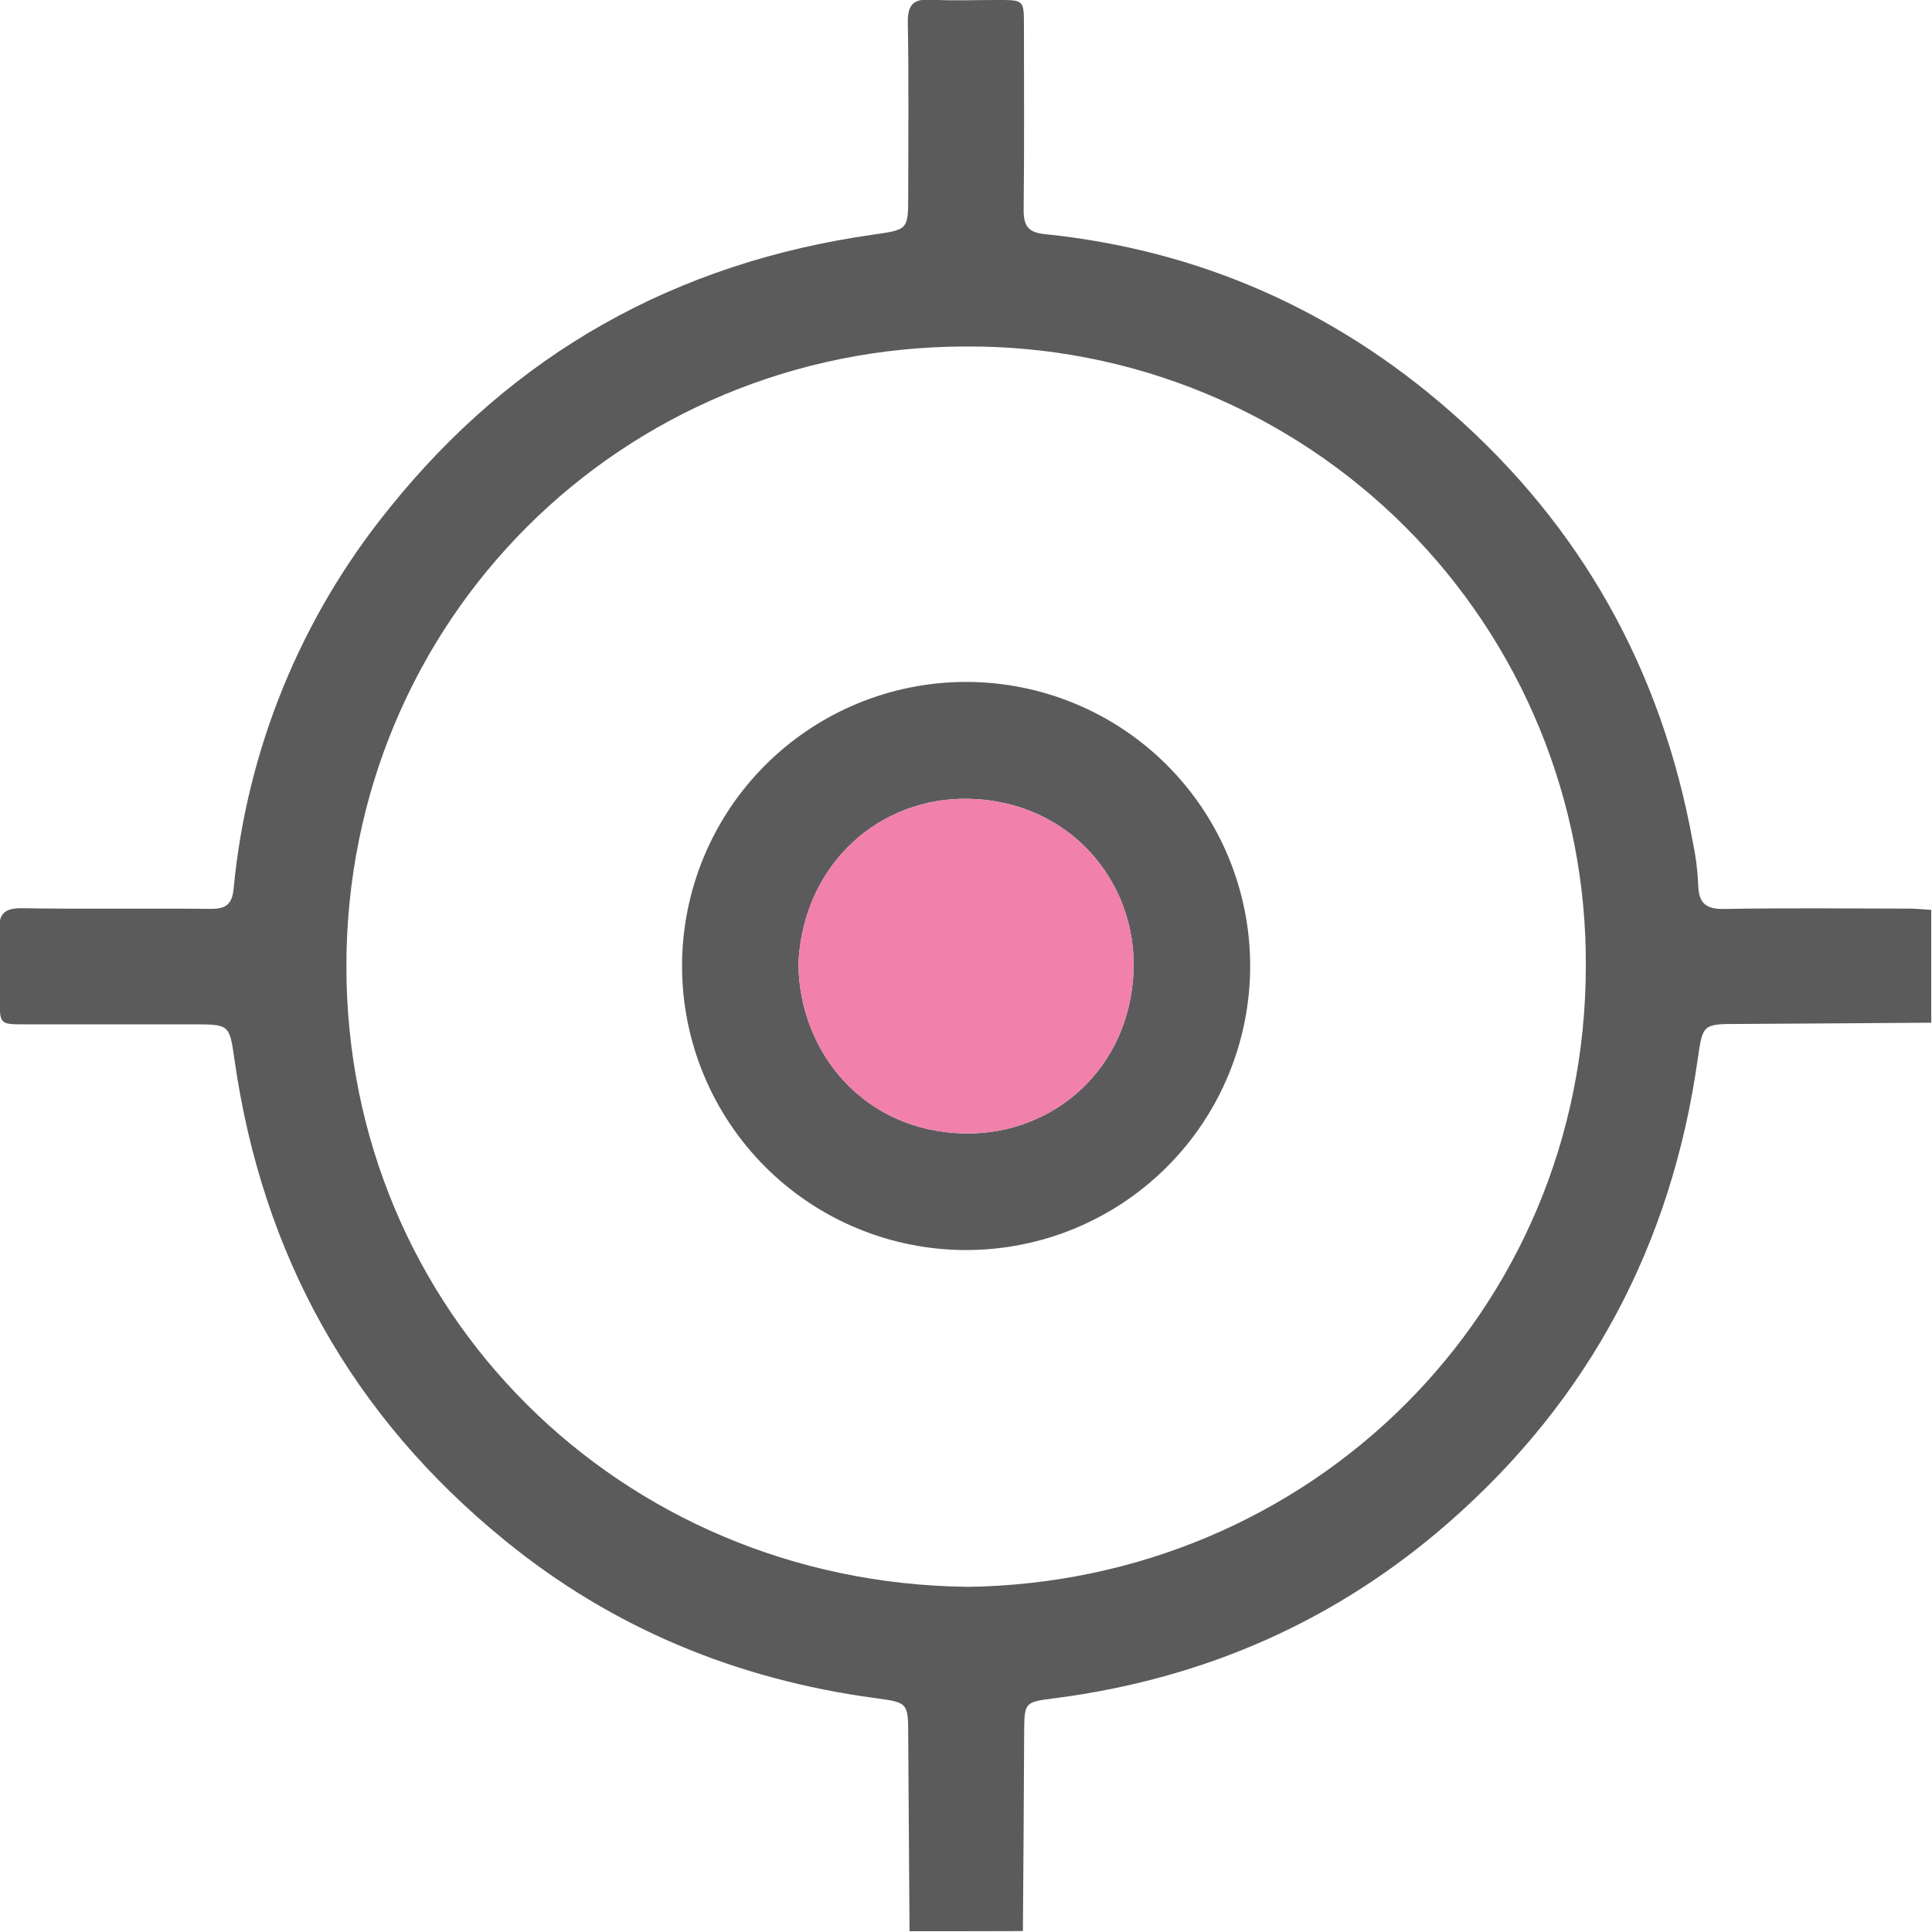 <svg width="512" height="512" viewBox="0 0 512 512" fill="none" xmlns="http://www.w3.org/2000/svg">
<g clip-path="url(#clip0_595_177)">
<g clip-path="url(#clip1_595_177)">
<path d="M241.034 511.822C240.909 494.685 240.794 477.547 240.687 460.409C240.687 451.066 240.687 451.213 231.704 449.985C195.239 445.033 162.298 431.499 133.775 408.208C93.226 375.187 69.508 332.556 62.14 280.809C60.805 271.465 60.805 271.465 51.115 271.465H6.655C-0.019 271.465 -0.019 271.465 -0.099 264.965C-0.099 258.972 0.169 252.953 -0.179 246.987C-0.459 242.262 1.036 240.607 5.948 240.687C22.592 240.954 39.249 240.687 55.907 240.86C59.911 240.86 61.513 239.619 61.913 235.521C65.407 198.629 79.728 163.593 103.076 134.816C136.137 93.587 179.156 69.575 231.49 62.167C240.673 60.833 240.687 60.953 240.687 51.49C240.687 36.327 240.86 21.178 240.58 6.029C240.487 1.09 242.195 -0.364 246.907 -0.084C252.713 0.25 258.559 -0.017 264.378 -0.004C271.332 -0.004 271.346 -0.004 271.359 6.763C271.359 23.087 271.466 39.397 271.279 55.721C271.279 59.872 272.507 61.593 276.791 62.034C317.648 66.225 353.538 82.055 384.357 109.043C419.06 139.408 440.309 177.568 448.571 222.935C449.371 226.674 449.862 230.473 450.039 234.293C450.106 239.112 451.788 240.967 456.873 240.887C473.184 240.593 489.507 240.767 505.831 240.794C507.82 240.794 509.835 241.007 511.797 241.127V271.025C494.819 271.132 477.842 271.279 460.877 271.359C451.241 271.359 451.241 271.359 449.893 280.835C442.952 329.766 421.222 370.836 383.997 403.416C354.112 429.577 319.182 444.873 279.888 449.998C271.452 451.093 271.466 450.932 271.412 459.341C271.332 476.817 271.221 494.289 271.079 511.756L241.034 511.822ZM255.97 420.541C347.278 419.5 420.141 347.691 420.262 256.103C420.393 234.502 416.236 213.09 408.034 193.106C399.831 173.123 387.745 154.966 372.475 139.687C357.206 124.407 339.056 112.309 319.078 104.094C299.1 95.878 277.691 91.708 256.09 91.825C164.741 91.825 91.838 164.447 91.798 255.996C91.758 347.545 164.5 419.326 255.97 420.514V420.541Z" fill="#5B5B5C"/>
<path d="M331.308 255.997C331.308 275.962 323.377 295.11 309.259 309.227C295.142 323.344 275.994 331.276 256.029 331.276C236.064 331.276 216.916 323.344 202.799 309.227C188.681 295.11 180.75 275.962 180.75 255.997C180.75 236.032 188.681 216.885 202.799 202.767C216.916 188.65 236.064 180.719 256.029 180.719C275.994 180.719 295.142 188.65 309.259 202.767C323.377 216.885 331.308 236.032 331.308 255.997ZM211.582 255.397C211.849 279.141 229.121 299.856 255.562 300.377C279.026 300.831 299.608 283.306 300.409 256.918C301.116 233.681 283.604 212.352 256.843 211.698C233.205 211.124 212.81 228.862 211.582 255.397Z" fill="#5B5B5C"/>
<path d="M211.582 255.397C211.849 279.141 229.121 299.856 255.562 300.377C279.026 300.831 299.608 283.306 300.409 256.918C301.116 233.681 283.604 212.352 256.843 211.698C233.205 211.124 212.81 228.862 211.582 255.397Z" fill="#F180AB"/>
</g>
</g>
<defs>
<clipPath id="clip0_595_177">
<rect width="512" height="512" fill="white"/>
</clipPath>
<clipPath id="clip1_595_177">
<rect width="512.003" height="512" fill="white" transform="translate(-0.199 -0.203)"/>
</clipPath>
</defs>
</svg>
